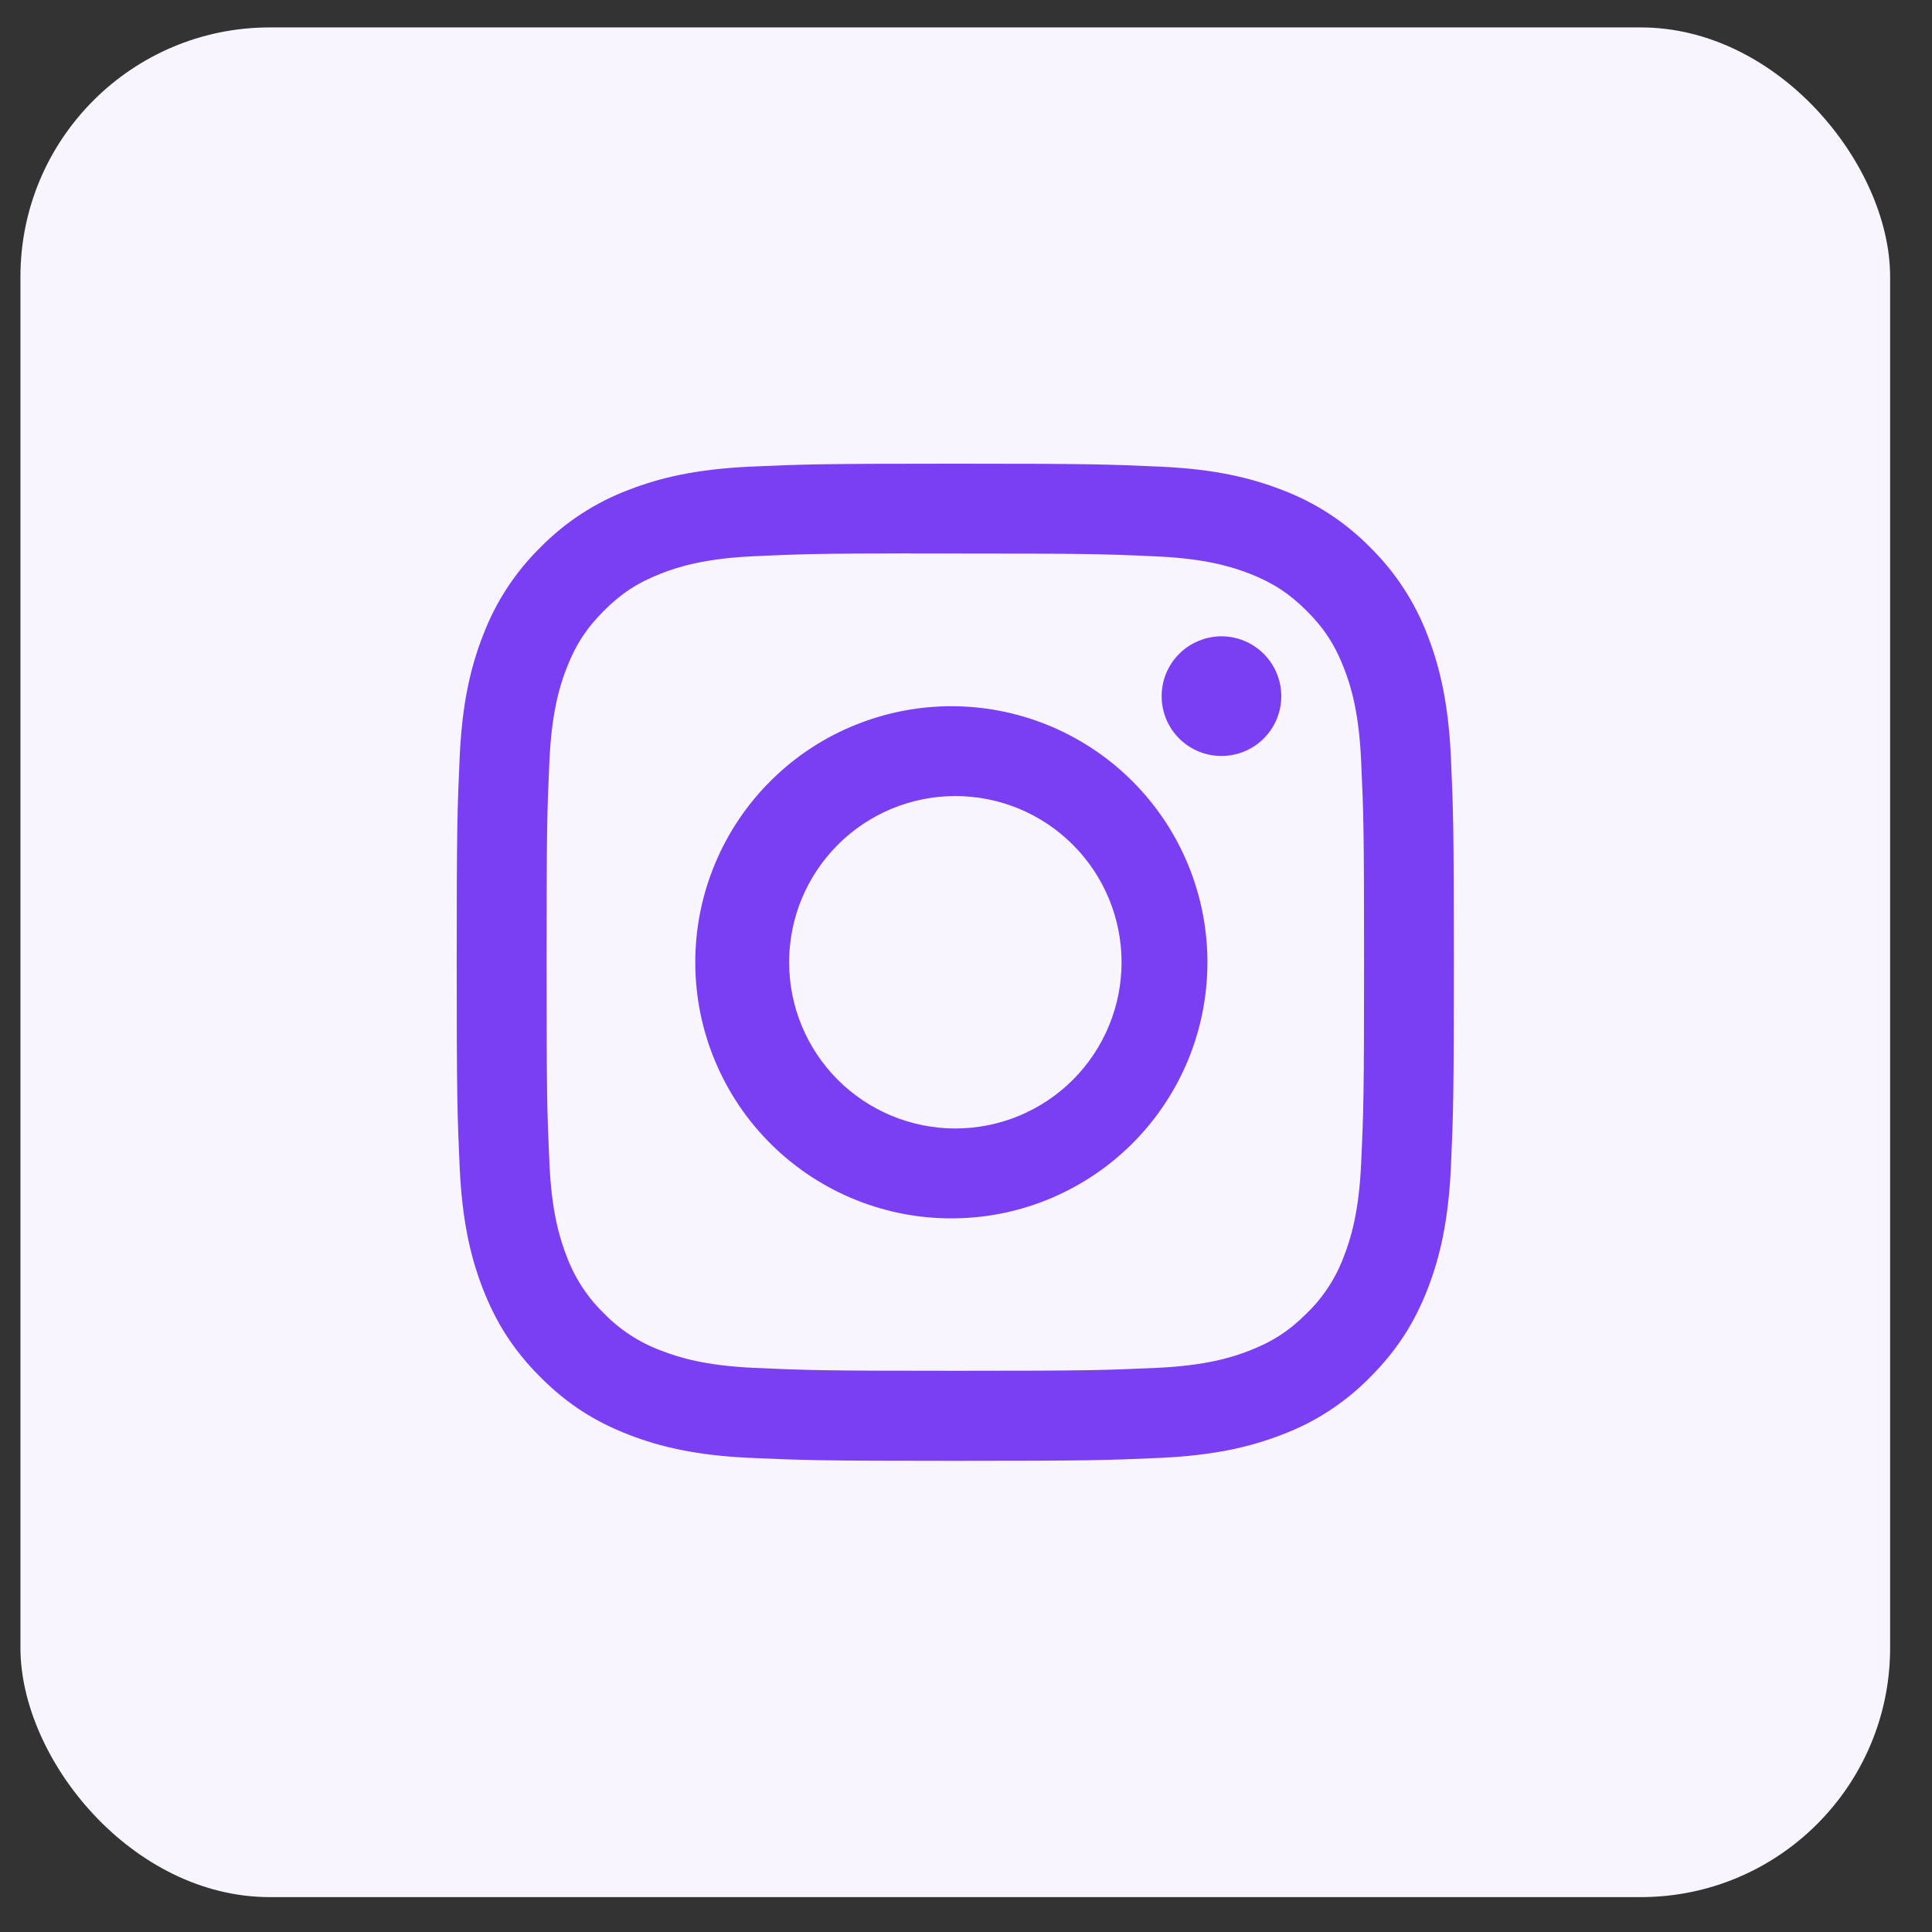 <?xml version="1.0" encoding="UTF-8"?> <svg xmlns="http://www.w3.org/2000/svg" width="31" height="31" viewBox="0 0 31 31" fill="none"><rect x="0" y="0" width="31" height="31" fill="#333333" stroke="none"/><rect x="0.328" y="0.44" width="30" height="30" rx="4" fill="#F9F5FF"></rect><g clip-path="url(#clip0_2086_490)"><path d="M15.328 7.44C13.157 7.44 12.884 7.45 12.031 7.488C11.178 7.528 10.597 7.662 10.088 7.86C9.554 8.061 9.071 8.376 8.671 8.783C8.264 9.183 7.949 9.667 7.748 10.2C7.55 10.708 7.415 11.29 7.376 12.14C7.338 12.995 7.328 13.267 7.328 15.441C7.328 17.613 7.338 17.885 7.376 18.738C7.416 19.59 7.55 20.171 7.748 20.68C7.953 21.206 8.226 21.652 8.671 22.097C9.115 22.542 9.561 22.816 10.087 23.02C10.597 23.218 11.177 23.353 12.029 23.392C12.883 23.43 13.155 23.44 15.328 23.44C17.501 23.44 17.772 23.43 18.626 23.392C19.477 23.352 20.06 23.218 20.569 23.02C21.103 22.82 21.586 22.505 21.985 22.097C22.43 21.652 22.703 21.206 22.908 20.68C23.105 20.171 23.24 19.59 23.28 18.738C23.318 17.885 23.328 17.613 23.328 15.44C23.328 13.267 23.318 12.995 23.28 12.141C23.24 11.29 23.105 10.708 22.908 10.2C22.707 9.667 22.392 9.183 21.985 8.783C21.586 8.376 21.102 8.061 20.568 7.86C20.058 7.662 19.476 7.527 18.625 7.488C17.771 7.45 17.5 7.44 15.326 7.44H15.329H15.328ZM14.611 8.882H15.329C17.465 8.882 17.718 8.889 18.561 8.928C19.341 8.963 19.765 9.094 20.047 9.203C20.42 9.348 20.687 9.522 20.967 9.802C21.247 10.082 21.42 10.348 21.565 10.722C21.675 11.003 21.805 11.427 21.84 12.207C21.879 13.05 21.887 13.303 21.887 15.438C21.887 17.573 21.879 17.827 21.84 18.67C21.805 19.45 21.674 19.873 21.565 20.155C21.437 20.503 21.232 20.817 20.966 21.074C20.686 21.354 20.42 21.527 20.046 21.672C19.766 21.782 19.342 21.912 18.561 21.948C17.718 21.986 17.465 21.995 15.329 21.995C13.193 21.995 12.939 21.986 12.096 21.948C11.316 21.912 10.893 21.782 10.611 21.672C10.264 21.544 9.949 21.34 9.691 21.074C9.425 20.817 9.22 20.502 9.091 20.154C8.982 19.873 8.851 19.449 8.816 18.669C8.778 17.826 8.77 17.573 8.77 15.436C8.77 13.3 8.778 13.048 8.816 12.205C8.852 11.425 8.982 11.001 9.092 10.719C9.237 10.346 9.411 10.079 9.691 9.799C9.971 9.519 10.237 9.346 10.611 9.201C10.893 9.091 11.316 8.961 12.096 8.925C12.834 8.891 13.12 8.881 14.611 8.88V8.882ZM19.599 10.21C19.473 10.21 19.348 10.235 19.232 10.284C19.115 10.332 19.009 10.402 18.92 10.492C18.831 10.581 18.76 10.687 18.712 10.803C18.664 10.919 18.639 11.044 18.639 11.17C18.639 11.296 18.664 11.421 18.712 11.538C18.76 11.654 18.831 11.76 18.92 11.849C19.009 11.938 19.115 12.009 19.232 12.057C19.348 12.106 19.473 12.13 19.599 12.13C19.854 12.13 20.098 12.029 20.278 11.849C20.458 11.669 20.559 11.425 20.559 11.17C20.559 10.916 20.458 10.672 20.278 10.492C20.098 10.312 19.854 10.21 19.599 10.21ZM15.329 11.332C14.784 11.324 14.243 11.424 13.737 11.627C13.231 11.829 12.771 12.13 12.382 12.513C11.994 12.895 11.685 13.351 11.475 13.854C11.264 14.356 11.156 14.896 11.156 15.441C11.156 15.986 11.264 16.526 11.475 17.028C11.685 17.531 11.994 17.987 12.382 18.369C12.771 18.751 13.231 19.053 13.737 19.255C14.243 19.458 14.784 19.558 15.329 19.549C16.408 19.533 17.436 19.092 18.193 18.324C18.95 17.555 19.374 16.52 19.374 15.441C19.374 14.362 18.95 13.327 18.193 12.558C17.436 11.79 16.408 11.349 15.329 11.332ZM15.329 12.773C16.037 12.773 16.715 13.054 17.215 13.555C17.715 14.055 17.996 14.733 17.996 15.44C17.996 16.148 17.715 16.826 17.215 17.326C16.715 17.826 16.037 18.107 15.329 18.107C14.622 18.107 13.943 17.826 13.443 17.326C12.943 16.826 12.662 16.148 12.662 15.44C12.662 14.733 12.943 14.055 13.443 13.555C13.943 13.054 14.622 12.773 15.329 12.773Z" fill="#7B3FF3"></path></g><defs><clipPath id="clip0_2086_490"><rect width="16" height="16" fill="white" transform="translate(7.328 7.44)"></rect></clipPath></defs></svg> 